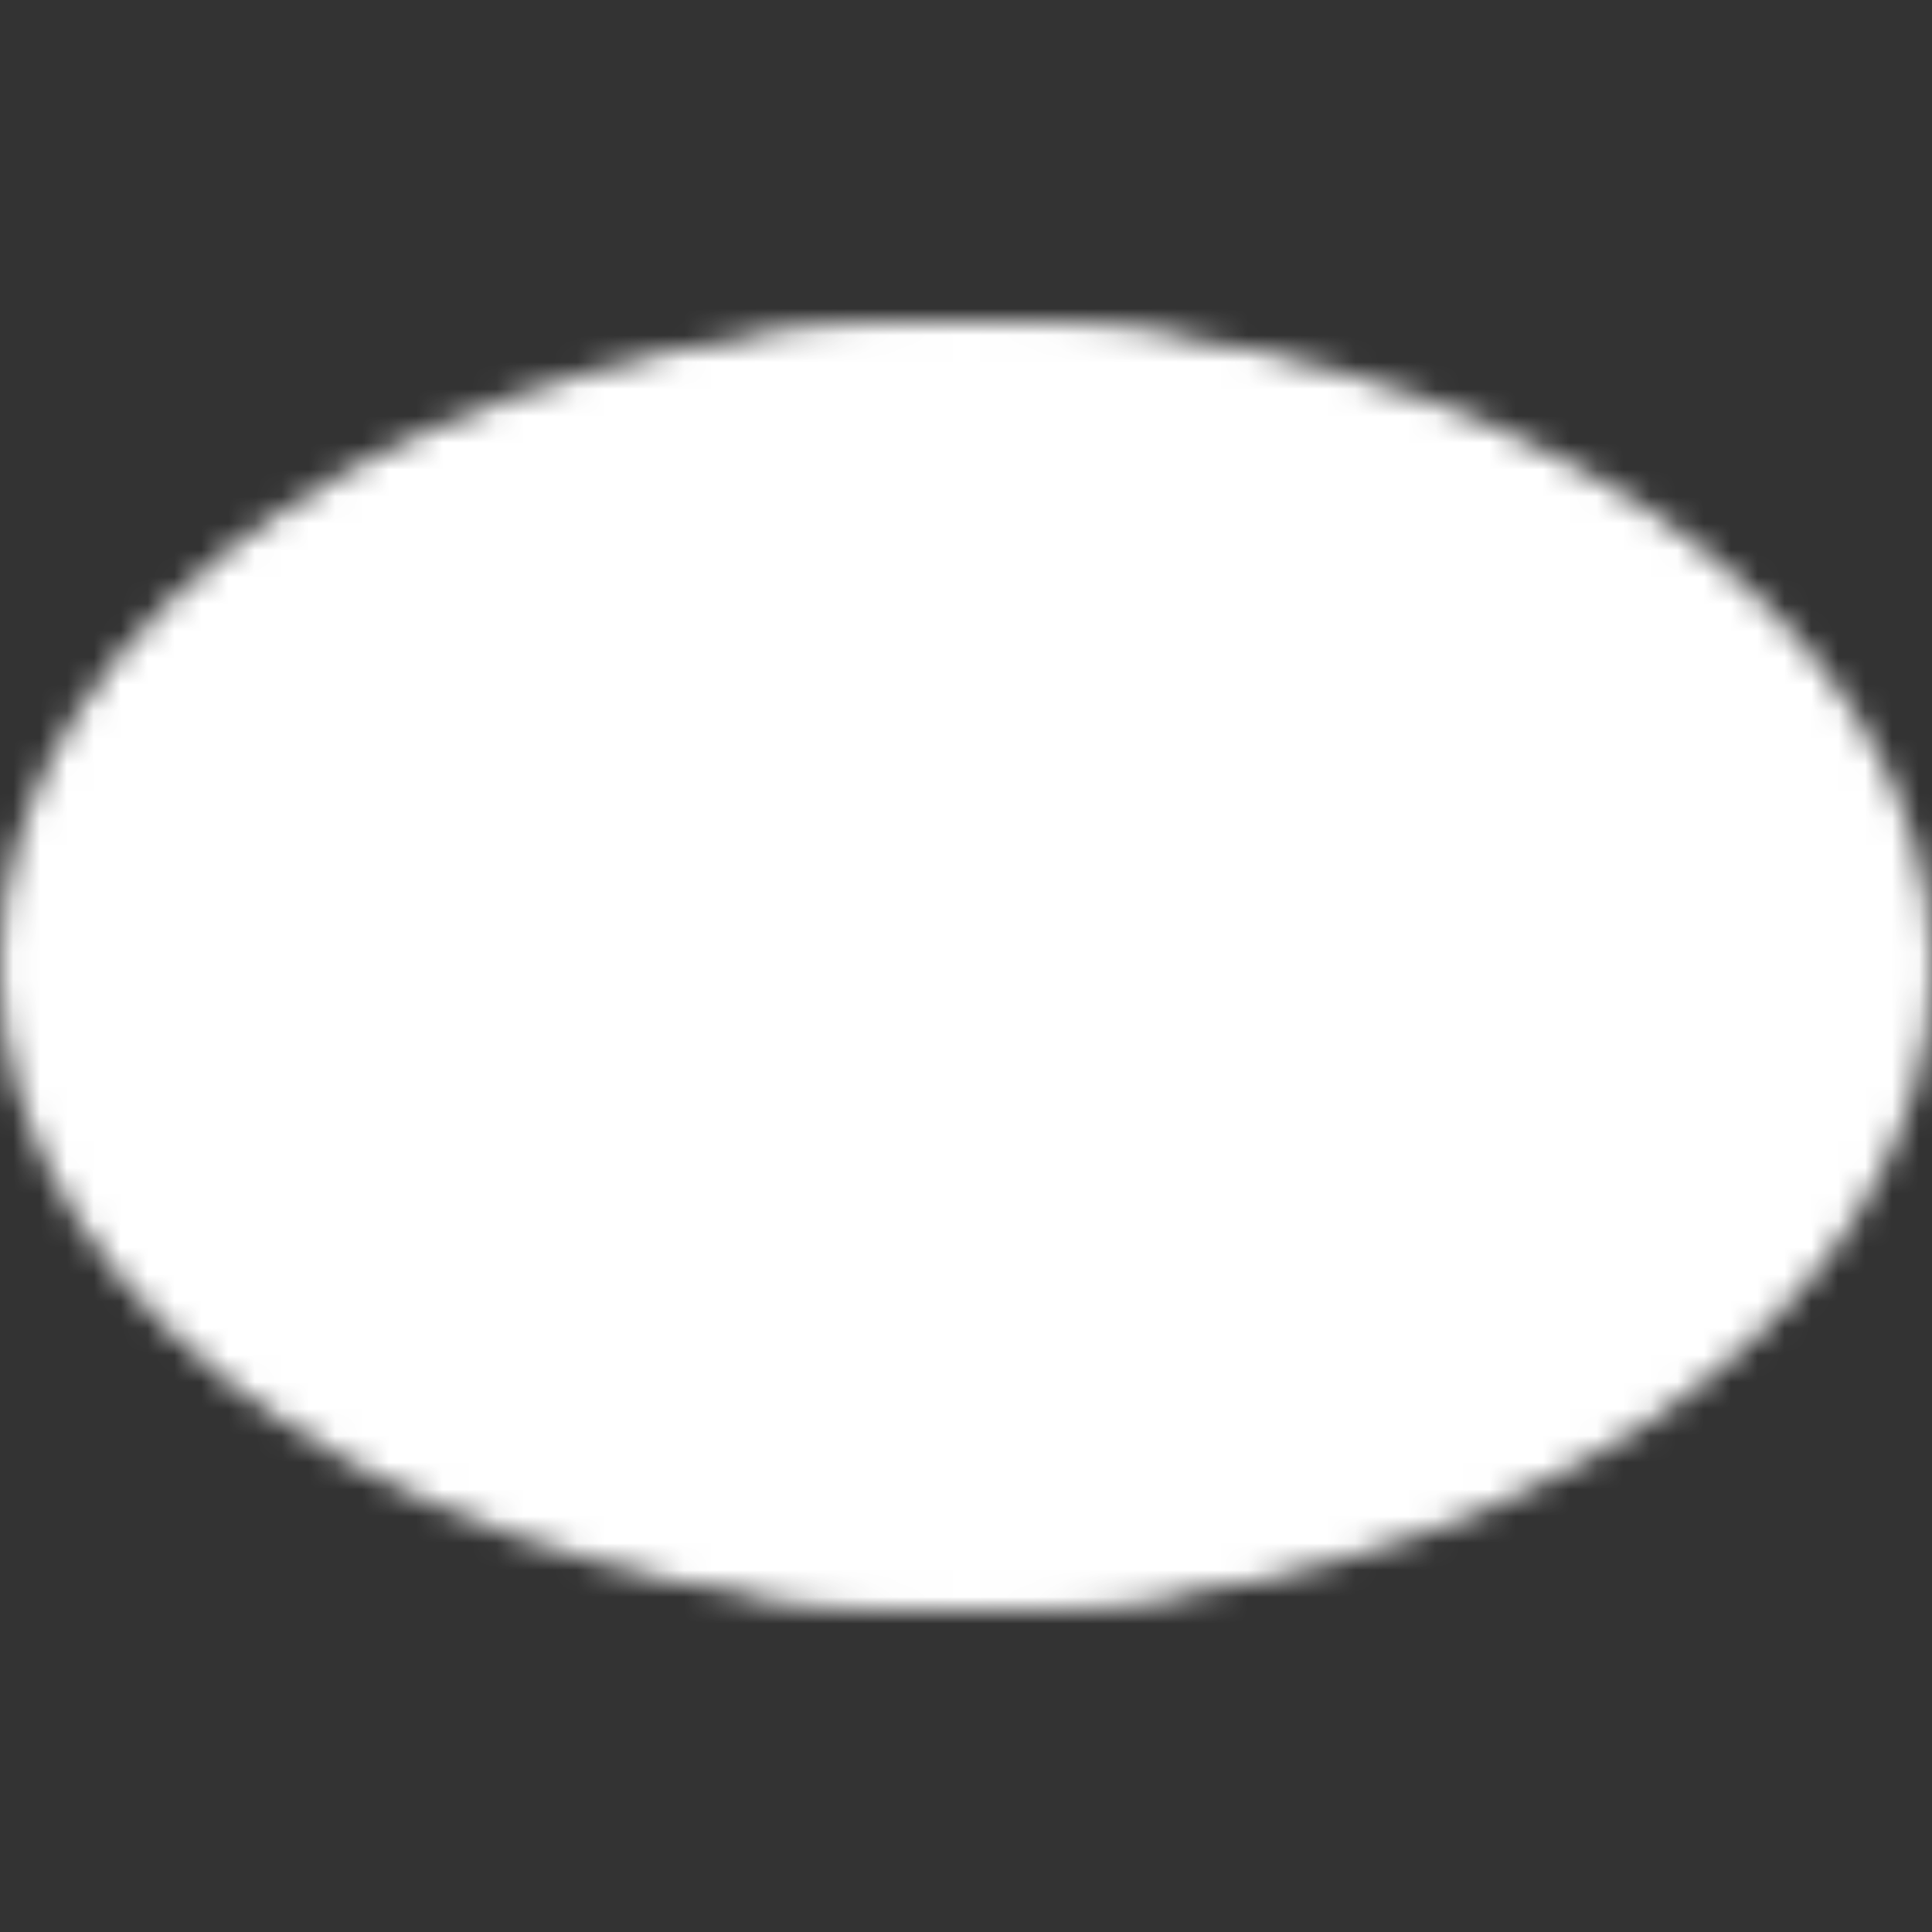 <svg height="72" width="72" xmlns="http://www.w3.org/2000/svg">
	<rect width="100%" height="100%" fill="#333333" stroke="none"/>
	<mask id="glyph">
		<ellipse cx="36" cy="36" fill="white" rx="36" ry="24" />
		<ellipse cx="36" cy="36" fill="black" rx="33" ry="21" />

		<ellipse cx="36" cy="36" fill="white" rx="30" ry="24" />
		<ellipse cx="36" cy="36" fill="black" rx="27" ry="21" />

		<ellipse cx="36" cy="36" fill="white" rx="24" wry="24" />
		<ellipse cx="36" cy="36" fill="black" rx="21" ry="21" />
	</mask>

	<rect fill="#FFFFFF" mask="url(#glyph)" height="100%" width="100%" x="0" y="0" />
</svg>
